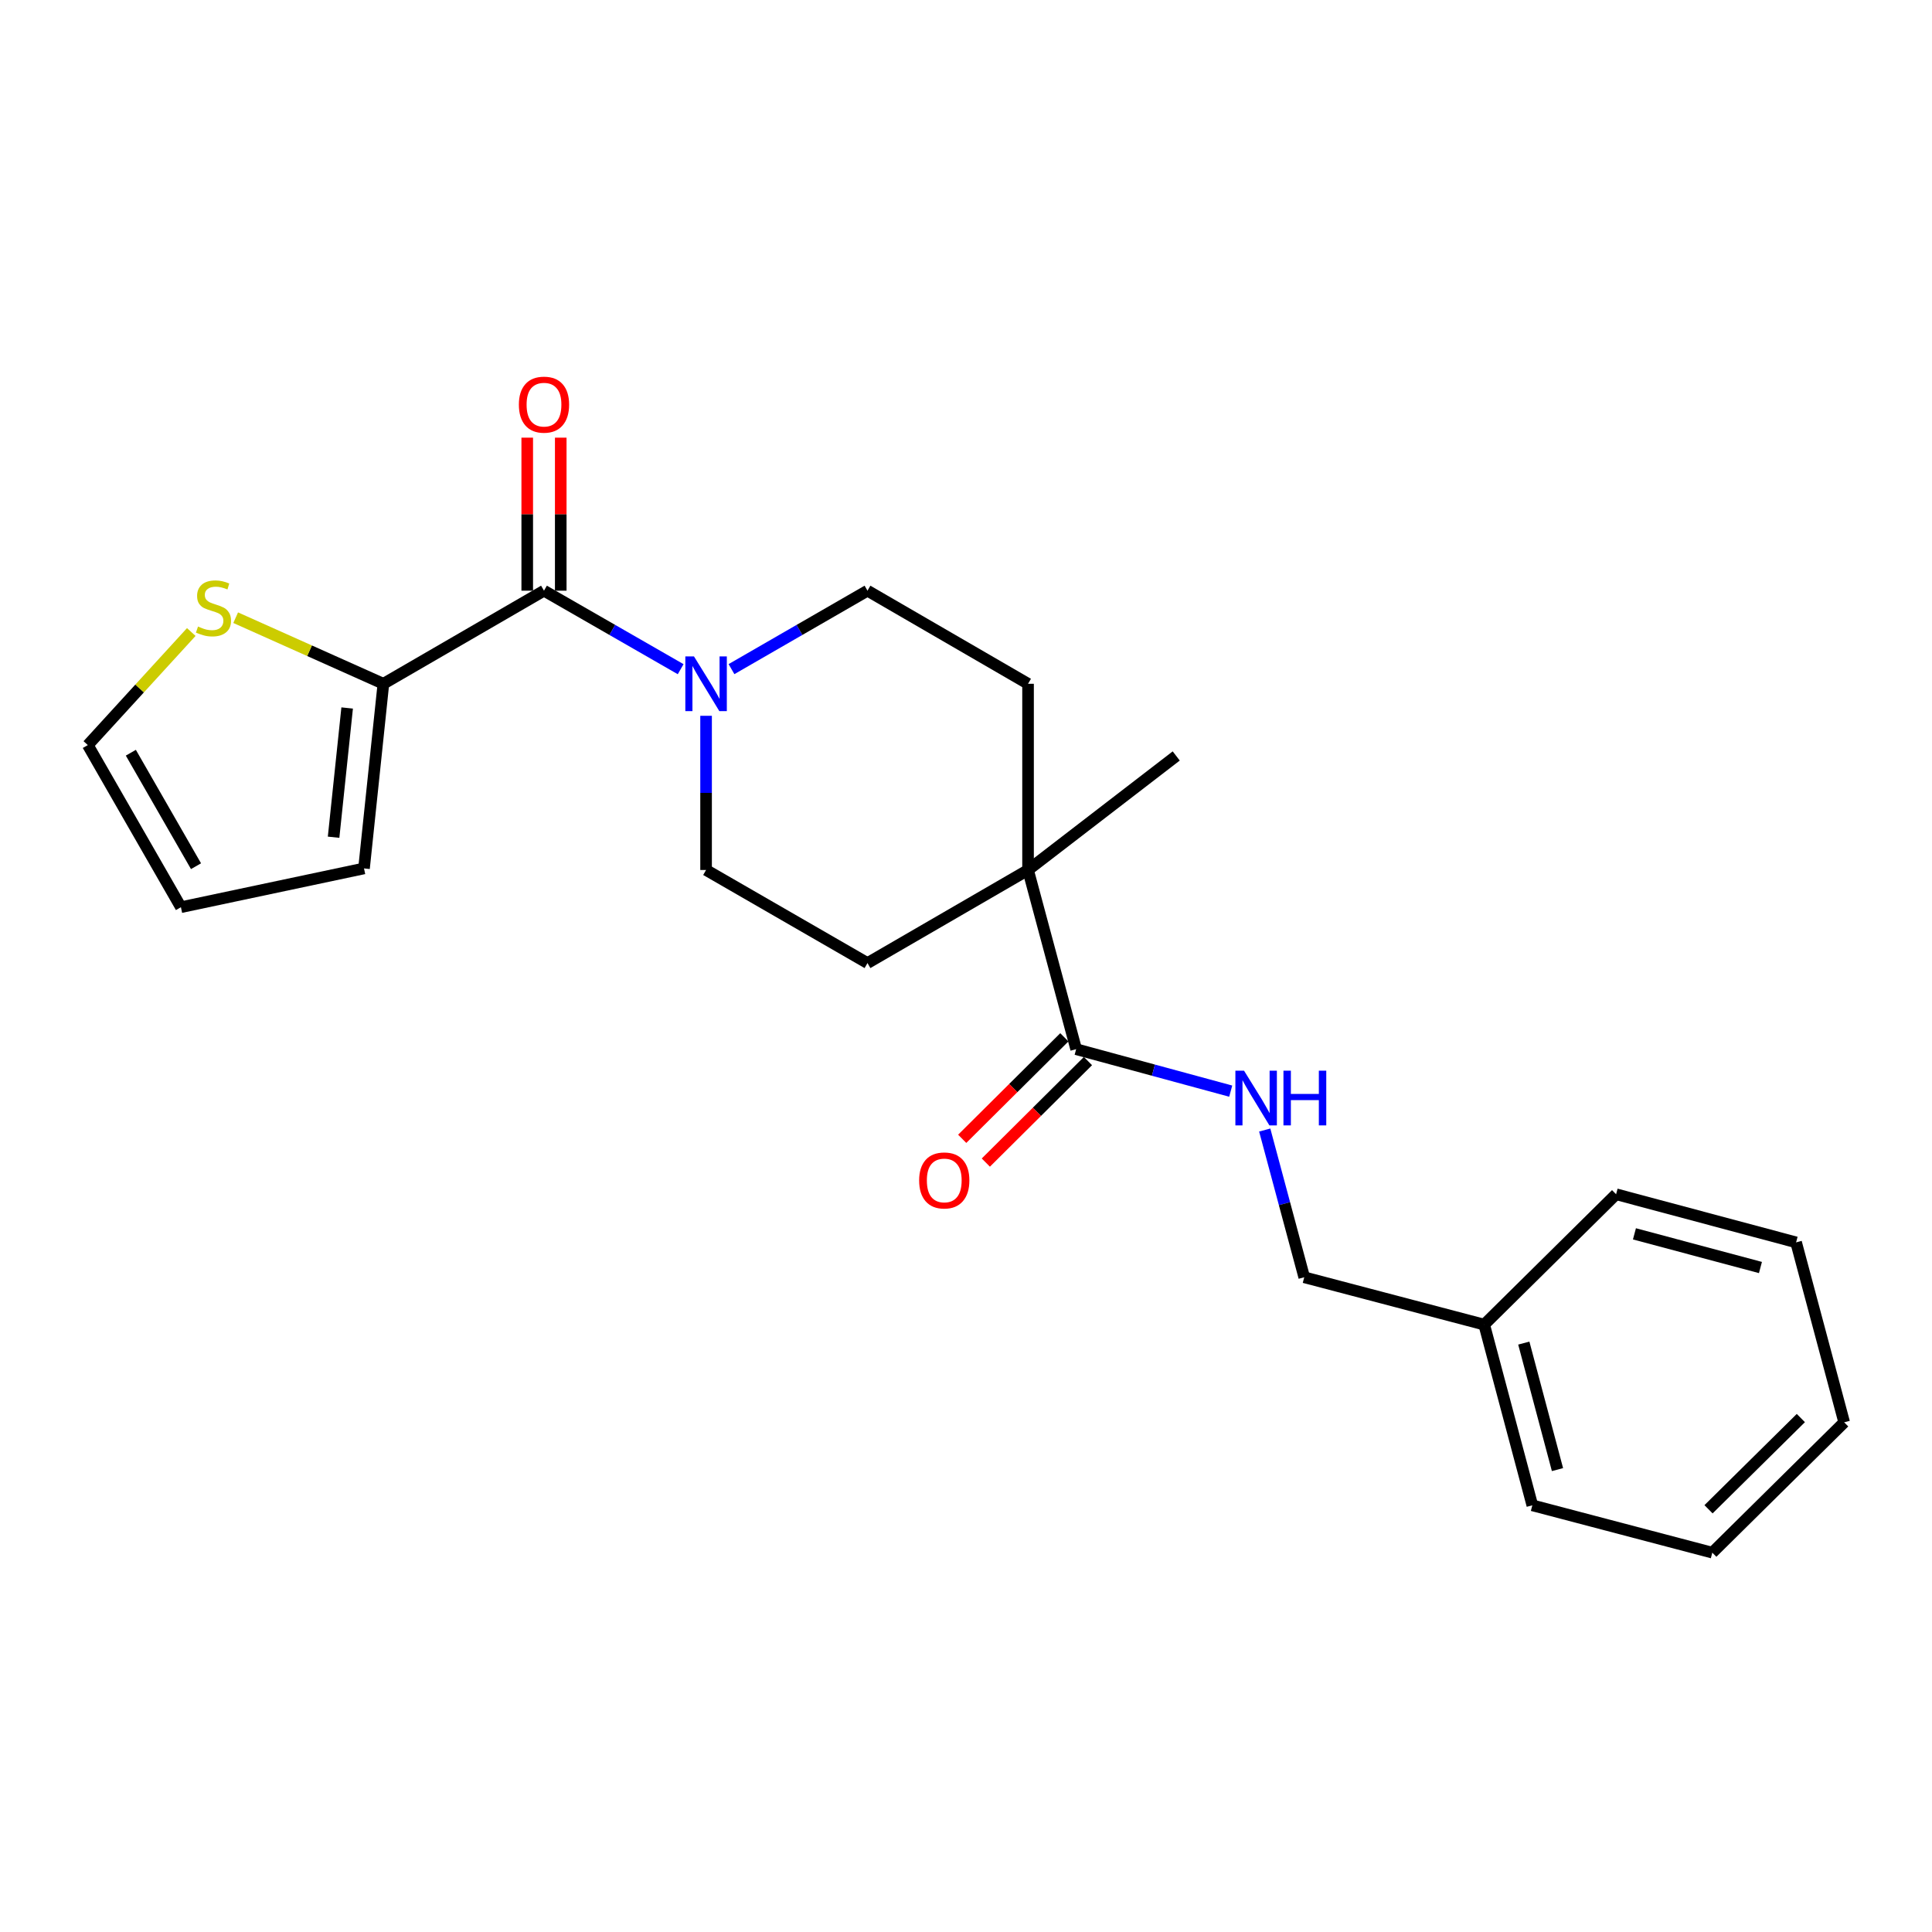 <?xml version='1.0' encoding='iso-8859-1'?>
<svg version='1.1' baseProfile='full'
              xmlns='http://www.w3.org/2000/svg'
                      xmlns:rdkit='http://www.rdkit.org/xml'
                      xmlns:xlink='http://www.w3.org/1999/xlink'
                  xml:space='preserve'
width='1000px' height='1000px' viewBox='0 0 1000 1000'>
<!-- END OF HEADER -->
<rect style='opacity:1.0;fill:#FFFFFF;stroke:none' width='1000' height='1000' x='0' y='0'> </rect>
<path class='bond-0' d='M 281.568,305.739 L 316.938,326.055' style='fill:none;fill-rule:evenodd;stroke:#000000;stroke-width:6px;stroke-linecap:butt;stroke-linejoin:miter;stroke-opacity:1' />
<path class='bond-0' d='M 316.938,326.055 L 352.307,346.37' style='fill:none;fill-rule:evenodd;stroke:#0000FF;stroke-width:6px;stroke-linecap:butt;stroke-linejoin:miter;stroke-opacity:1' />
<path class='bond-1' d='M 281.568,305.739 L 198.441,353.928' style='fill:none;fill-rule:evenodd;stroke:#000000;stroke-width:6px;stroke-linecap:butt;stroke-linejoin:miter;stroke-opacity:1' />
<path class='bond-8' d='M 290.24,305.739 L 290.24,266.136' style='fill:none;fill-rule:evenodd;stroke:#000000;stroke-width:6px;stroke-linecap:butt;stroke-linejoin:miter;stroke-opacity:1' />
<path class='bond-8' d='M 290.24,266.136 L 290.24,226.532' style='fill:none;fill-rule:evenodd;stroke:#FF0000;stroke-width:6px;stroke-linecap:butt;stroke-linejoin:miter;stroke-opacity:1' />
<path class='bond-8' d='M 272.896,305.739 L 272.896,266.136' style='fill:none;fill-rule:evenodd;stroke:#000000;stroke-width:6px;stroke-linecap:butt;stroke-linejoin:miter;stroke-opacity:1' />
<path class='bond-8' d='M 272.896,266.136 L 272.896,226.532' style='fill:none;fill-rule:evenodd;stroke:#FF0000;stroke-width:6px;stroke-linecap:butt;stroke-linejoin:miter;stroke-opacity:1' />
<path class='bond-6' d='M 365.466,370.497 L 365.466,410.4' style='fill:none;fill-rule:evenodd;stroke:#0000FF;stroke-width:6px;stroke-linecap:butt;stroke-linejoin:miter;stroke-opacity:1' />
<path class='bond-6' d='M 365.466,410.4 L 365.466,450.304' style='fill:none;fill-rule:evenodd;stroke:#000000;stroke-width:6px;stroke-linecap:butt;stroke-linejoin:miter;stroke-opacity:1' />
<path class='bond-7' d='M 378.617,346.342 L 413.813,326.041' style='fill:none;fill-rule:evenodd;stroke:#0000FF;stroke-width:6px;stroke-linecap:butt;stroke-linejoin:miter;stroke-opacity:1' />
<path class='bond-7' d='M 413.813,326.041 L 449.008,305.739' style='fill:none;fill-rule:evenodd;stroke:#000000;stroke-width:6px;stroke-linecap:butt;stroke-linejoin:miter;stroke-opacity:1' />
<path class='bond-4' d='M 198.441,353.928 L 160.213,336.822' style='fill:none;fill-rule:evenodd;stroke:#000000;stroke-width:6px;stroke-linecap:butt;stroke-linejoin:miter;stroke-opacity:1' />
<path class='bond-4' d='M 160.213,336.822 L 121.984,319.716' style='fill:none;fill-rule:evenodd;stroke:#CCCC00;stroke-width:6px;stroke-linecap:butt;stroke-linejoin:miter;stroke-opacity:1' />
<path class='bond-9' d='M 198.441,353.928 L 188.41,449.495' style='fill:none;fill-rule:evenodd;stroke:#000000;stroke-width:6px;stroke-linecap:butt;stroke-linejoin:miter;stroke-opacity:1' />
<path class='bond-9' d='M 179.687,366.452 L 172.665,433.349' style='fill:none;fill-rule:evenodd;stroke:#000000;stroke-width:6px;stroke-linecap:butt;stroke-linejoin:miter;stroke-opacity:1' />
<path class='bond-2' d='M 557.015,543.057 L 532.116,450.304' style='fill:none;fill-rule:evenodd;stroke:#000000;stroke-width:6px;stroke-linecap:butt;stroke-linejoin:miter;stroke-opacity:1' />
<path class='bond-5' d='M 557.015,543.057 L 597.017,553.914' style='fill:none;fill-rule:evenodd;stroke:#000000;stroke-width:6px;stroke-linecap:butt;stroke-linejoin:miter;stroke-opacity:1' />
<path class='bond-5' d='M 597.017,553.914 L 637.019,564.772' style='fill:none;fill-rule:evenodd;stroke:#0000FF;stroke-width:6px;stroke-linecap:butt;stroke-linejoin:miter;stroke-opacity:1' />
<path class='bond-11' d='M 550.901,536.907 L 524.47,563.177' style='fill:none;fill-rule:evenodd;stroke:#000000;stroke-width:6px;stroke-linecap:butt;stroke-linejoin:miter;stroke-opacity:1' />
<path class='bond-11' d='M 524.47,563.177 L 498.038,589.448' style='fill:none;fill-rule:evenodd;stroke:#FF0000;stroke-width:6px;stroke-linecap:butt;stroke-linejoin:miter;stroke-opacity:1' />
<path class='bond-11' d='M 563.128,549.208 L 536.697,575.479' style='fill:none;fill-rule:evenodd;stroke:#000000;stroke-width:6px;stroke-linecap:butt;stroke-linejoin:miter;stroke-opacity:1' />
<path class='bond-11' d='M 536.697,575.479 L 510.265,601.75' style='fill:none;fill-rule:evenodd;stroke:#FF0000;stroke-width:6px;stroke-linecap:butt;stroke-linejoin:miter;stroke-opacity:1' />
<path class='bond-3' d='M 532.116,450.304 L 532.116,353.928' style='fill:none;fill-rule:evenodd;stroke:#000000;stroke-width:6px;stroke-linecap:butt;stroke-linejoin:miter;stroke-opacity:1' />
<path class='bond-17' d='M 532.116,450.304 L 608.816,391.285' style='fill:none;fill-rule:evenodd;stroke:#000000;stroke-width:6px;stroke-linecap:butt;stroke-linejoin:miter;stroke-opacity:1' />
<path class='bond-24' d='M 532.116,450.304 L 449.008,498.483' style='fill:none;fill-rule:evenodd;stroke:#000000;stroke-width:6px;stroke-linecap:butt;stroke-linejoin:miter;stroke-opacity:1' />
<path class='bond-10' d='M 99.007,327.131 L 72.231,356.395' style='fill:none;fill-rule:evenodd;stroke:#CCCC00;stroke-width:6px;stroke-linecap:butt;stroke-linejoin:miter;stroke-opacity:1' />
<path class='bond-10' d='M 72.231,356.395 L 45.455,385.658' style='fill:none;fill-rule:evenodd;stroke:#000000;stroke-width:6px;stroke-linecap:butt;stroke-linejoin:miter;stroke-opacity:1' />
<path class='bond-15' d='M 654.617,584.903 L 664.844,623.008' style='fill:none;fill-rule:evenodd;stroke:#0000FF;stroke-width:6px;stroke-linecap:butt;stroke-linejoin:miter;stroke-opacity:1' />
<path class='bond-15' d='M 664.844,623.008 L 675.071,661.114' style='fill:none;fill-rule:evenodd;stroke:#000000;stroke-width:6px;stroke-linecap:butt;stroke-linejoin:miter;stroke-opacity:1' />
<path class='bond-12' d='M 365.466,450.304 L 449.008,498.483' style='fill:none;fill-rule:evenodd;stroke:#000000;stroke-width:6px;stroke-linecap:butt;stroke-linejoin:miter;stroke-opacity:1' />
<path class='bond-13' d='M 449.008,305.739 L 532.116,353.928' style='fill:none;fill-rule:evenodd;stroke:#000000;stroke-width:6px;stroke-linecap:butt;stroke-linejoin:miter;stroke-opacity:1' />
<path class='bond-14' d='M 188.41,449.495 L 93.643,469.566' style='fill:none;fill-rule:evenodd;stroke:#000000;stroke-width:6px;stroke-linecap:butt;stroke-linejoin:miter;stroke-opacity:1' />
<path class='bond-23' d='M 45.455,385.658 L 93.643,469.566' style='fill:none;fill-rule:evenodd;stroke:#000000;stroke-width:6px;stroke-linecap:butt;stroke-linejoin:miter;stroke-opacity:1' />
<path class='bond-23' d='M 67.723,389.606 L 101.455,448.342' style='fill:none;fill-rule:evenodd;stroke:#000000;stroke-width:6px;stroke-linecap:butt;stroke-linejoin:miter;stroke-opacity:1' />
<path class='bond-16' d='M 675.071,661.114 L 768.22,685.618' style='fill:none;fill-rule:evenodd;stroke:#000000;stroke-width:6px;stroke-linecap:butt;stroke-linejoin:miter;stroke-opacity:1' />
<path class='bond-18' d='M 768.22,685.618 L 793.128,779.152' style='fill:none;fill-rule:evenodd;stroke:#000000;stroke-width:6px;stroke-linecap:butt;stroke-linejoin:miter;stroke-opacity:1' />
<path class='bond-18' d='M 788.716,695.185 L 806.152,760.658' style='fill:none;fill-rule:evenodd;stroke:#000000;stroke-width:6px;stroke-linecap:butt;stroke-linejoin:miter;stroke-opacity:1' />
<path class='bond-19' d='M 768.22,685.618 L 836.489,618.139' style='fill:none;fill-rule:evenodd;stroke:#000000;stroke-width:6px;stroke-linecap:butt;stroke-linejoin:miter;stroke-opacity:1' />
<path class='bond-21' d='M 793.128,779.152 L 886.286,803.655' style='fill:none;fill-rule:evenodd;stroke:#000000;stroke-width:6px;stroke-linecap:butt;stroke-linejoin:miter;stroke-opacity:1' />
<path class='bond-20' d='M 836.489,618.139 L 929.656,643.047' style='fill:none;fill-rule:evenodd;stroke:#000000;stroke-width:6px;stroke-linecap:butt;stroke-linejoin:miter;stroke-opacity:1' />
<path class='bond-20' d='M 845.984,638.631 L 911.202,656.067' style='fill:none;fill-rule:evenodd;stroke:#000000;stroke-width:6px;stroke-linecap:butt;stroke-linejoin:miter;stroke-opacity:1' />
<path class='bond-22' d='M 929.656,643.047 L 954.545,736.196' style='fill:none;fill-rule:evenodd;stroke:#000000;stroke-width:6px;stroke-linecap:butt;stroke-linejoin:miter;stroke-opacity:1' />
<path class='bond-25' d='M 886.286,803.655 L 954.545,736.196' style='fill:none;fill-rule:evenodd;stroke:#000000;stroke-width:6px;stroke-linecap:butt;stroke-linejoin:miter;stroke-opacity:1' />
<path class='bond-25' d='M 884.333,781.2 L 932.115,733.978' style='fill:none;fill-rule:evenodd;stroke:#000000;stroke-width:6px;stroke-linecap:butt;stroke-linejoin:miter;stroke-opacity:1' />
<path  class='atom-1' d='M 359.206 339.768
L 368.486 354.768
Q 369.406 356.248, 370.886 358.928
Q 372.366 361.608, 372.446 361.768
L 372.446 339.768
L 376.206 339.768
L 376.206 368.088
L 372.326 368.088
L 362.366 351.688
Q 361.206 349.768, 359.966 347.568
Q 358.766 345.368, 358.406 344.688
L 358.406 368.088
L 354.726 368.088
L 354.726 339.768
L 359.206 339.768
' fill='#0000FF'/>
<path  class='atom-5' d='M 102.496 324.295
Q 102.816 324.415, 104.136 324.975
Q 105.456 325.535, 106.896 325.895
Q 108.376 326.215, 109.816 326.215
Q 112.496 326.215, 114.056 324.935
Q 115.616 323.615, 115.616 321.335
Q 115.616 319.775, 114.816 318.815
Q 114.056 317.855, 112.856 317.335
Q 111.656 316.815, 109.656 316.215
Q 107.136 315.455, 105.616 314.735
Q 104.136 314.015, 103.056 312.495
Q 102.016 310.975, 102.016 308.415
Q 102.016 304.855, 104.416 302.655
Q 106.856 300.455, 111.656 300.455
Q 114.936 300.455, 118.656 302.015
L 117.736 305.095
Q 114.336 303.695, 111.776 303.695
Q 109.016 303.695, 107.496 304.855
Q 105.976 305.975, 106.016 307.935
Q 106.016 309.455, 106.776 310.375
Q 107.576 311.295, 108.696 311.815
Q 109.856 312.335, 111.776 312.935
Q 114.336 313.735, 115.856 314.535
Q 117.376 315.335, 118.456 316.975
Q 119.576 318.575, 119.576 321.335
Q 119.576 325.255, 116.936 327.375
Q 114.336 329.455, 109.976 329.455
Q 107.456 329.455, 105.536 328.895
Q 103.656 328.375, 101.416 327.455
L 102.496 324.295
' fill='#CCCC00'/>
<path  class='atom-6' d='M 643.913 554.181
L 653.193 569.181
Q 654.113 570.661, 655.593 573.341
Q 657.073 576.021, 657.153 576.181
L 657.153 554.181
L 660.913 554.181
L 660.913 582.501
L 657.033 582.501
L 647.073 566.101
Q 645.913 564.181, 644.673 561.981
Q 643.473 559.781, 643.113 559.101
L 643.113 582.501
L 639.433 582.501
L 639.433 554.181
L 643.913 554.181
' fill='#0000FF'/>
<path  class='atom-6' d='M 664.313 554.181
L 668.153 554.181
L 668.153 566.221
L 682.633 566.221
L 682.633 554.181
L 686.473 554.181
L 686.473 582.501
L 682.633 582.501
L 682.633 569.421
L 668.153 569.421
L 668.153 582.501
L 664.313 582.501
L 664.313 554.181
' fill='#0000FF'/>
<path  class='atom-9' d='M 268.568 209.443
Q 268.568 202.643, 271.928 198.843
Q 275.288 195.043, 281.568 195.043
Q 287.848 195.043, 291.208 198.843
Q 294.568 202.643, 294.568 209.443
Q 294.568 216.323, 291.168 220.243
Q 287.768 224.123, 281.568 224.123
Q 275.328 224.123, 271.928 220.243
Q 268.568 216.363, 268.568 209.443
M 281.568 220.923
Q 285.888 220.923, 288.208 218.043
Q 290.568 215.123, 290.568 209.443
Q 290.568 203.883, 288.208 201.083
Q 285.888 198.243, 281.568 198.243
Q 277.248 198.243, 274.888 201.043
Q 272.568 203.843, 272.568 209.443
Q 272.568 215.163, 274.888 218.043
Q 277.248 220.923, 281.568 220.923
' fill='#FF0000'/>
<path  class='atom-12' d='M 475.745 610.992
Q 475.745 604.192, 479.105 600.392
Q 482.465 596.592, 488.745 596.592
Q 495.025 596.592, 498.385 600.392
Q 501.745 604.192, 501.745 610.992
Q 501.745 617.872, 498.345 621.792
Q 494.945 625.672, 488.745 625.672
Q 482.505 625.672, 479.105 621.792
Q 475.745 617.912, 475.745 610.992
M 488.745 622.472
Q 493.065 622.472, 495.385 619.592
Q 497.745 616.672, 497.745 610.992
Q 497.745 605.432, 495.385 602.632
Q 493.065 599.792, 488.745 599.792
Q 484.425 599.792, 482.065 602.592
Q 479.745 605.392, 479.745 610.992
Q 479.745 616.712, 482.065 619.592
Q 484.425 622.472, 488.745 622.472
' fill='#FF0000'/>
</svg>
